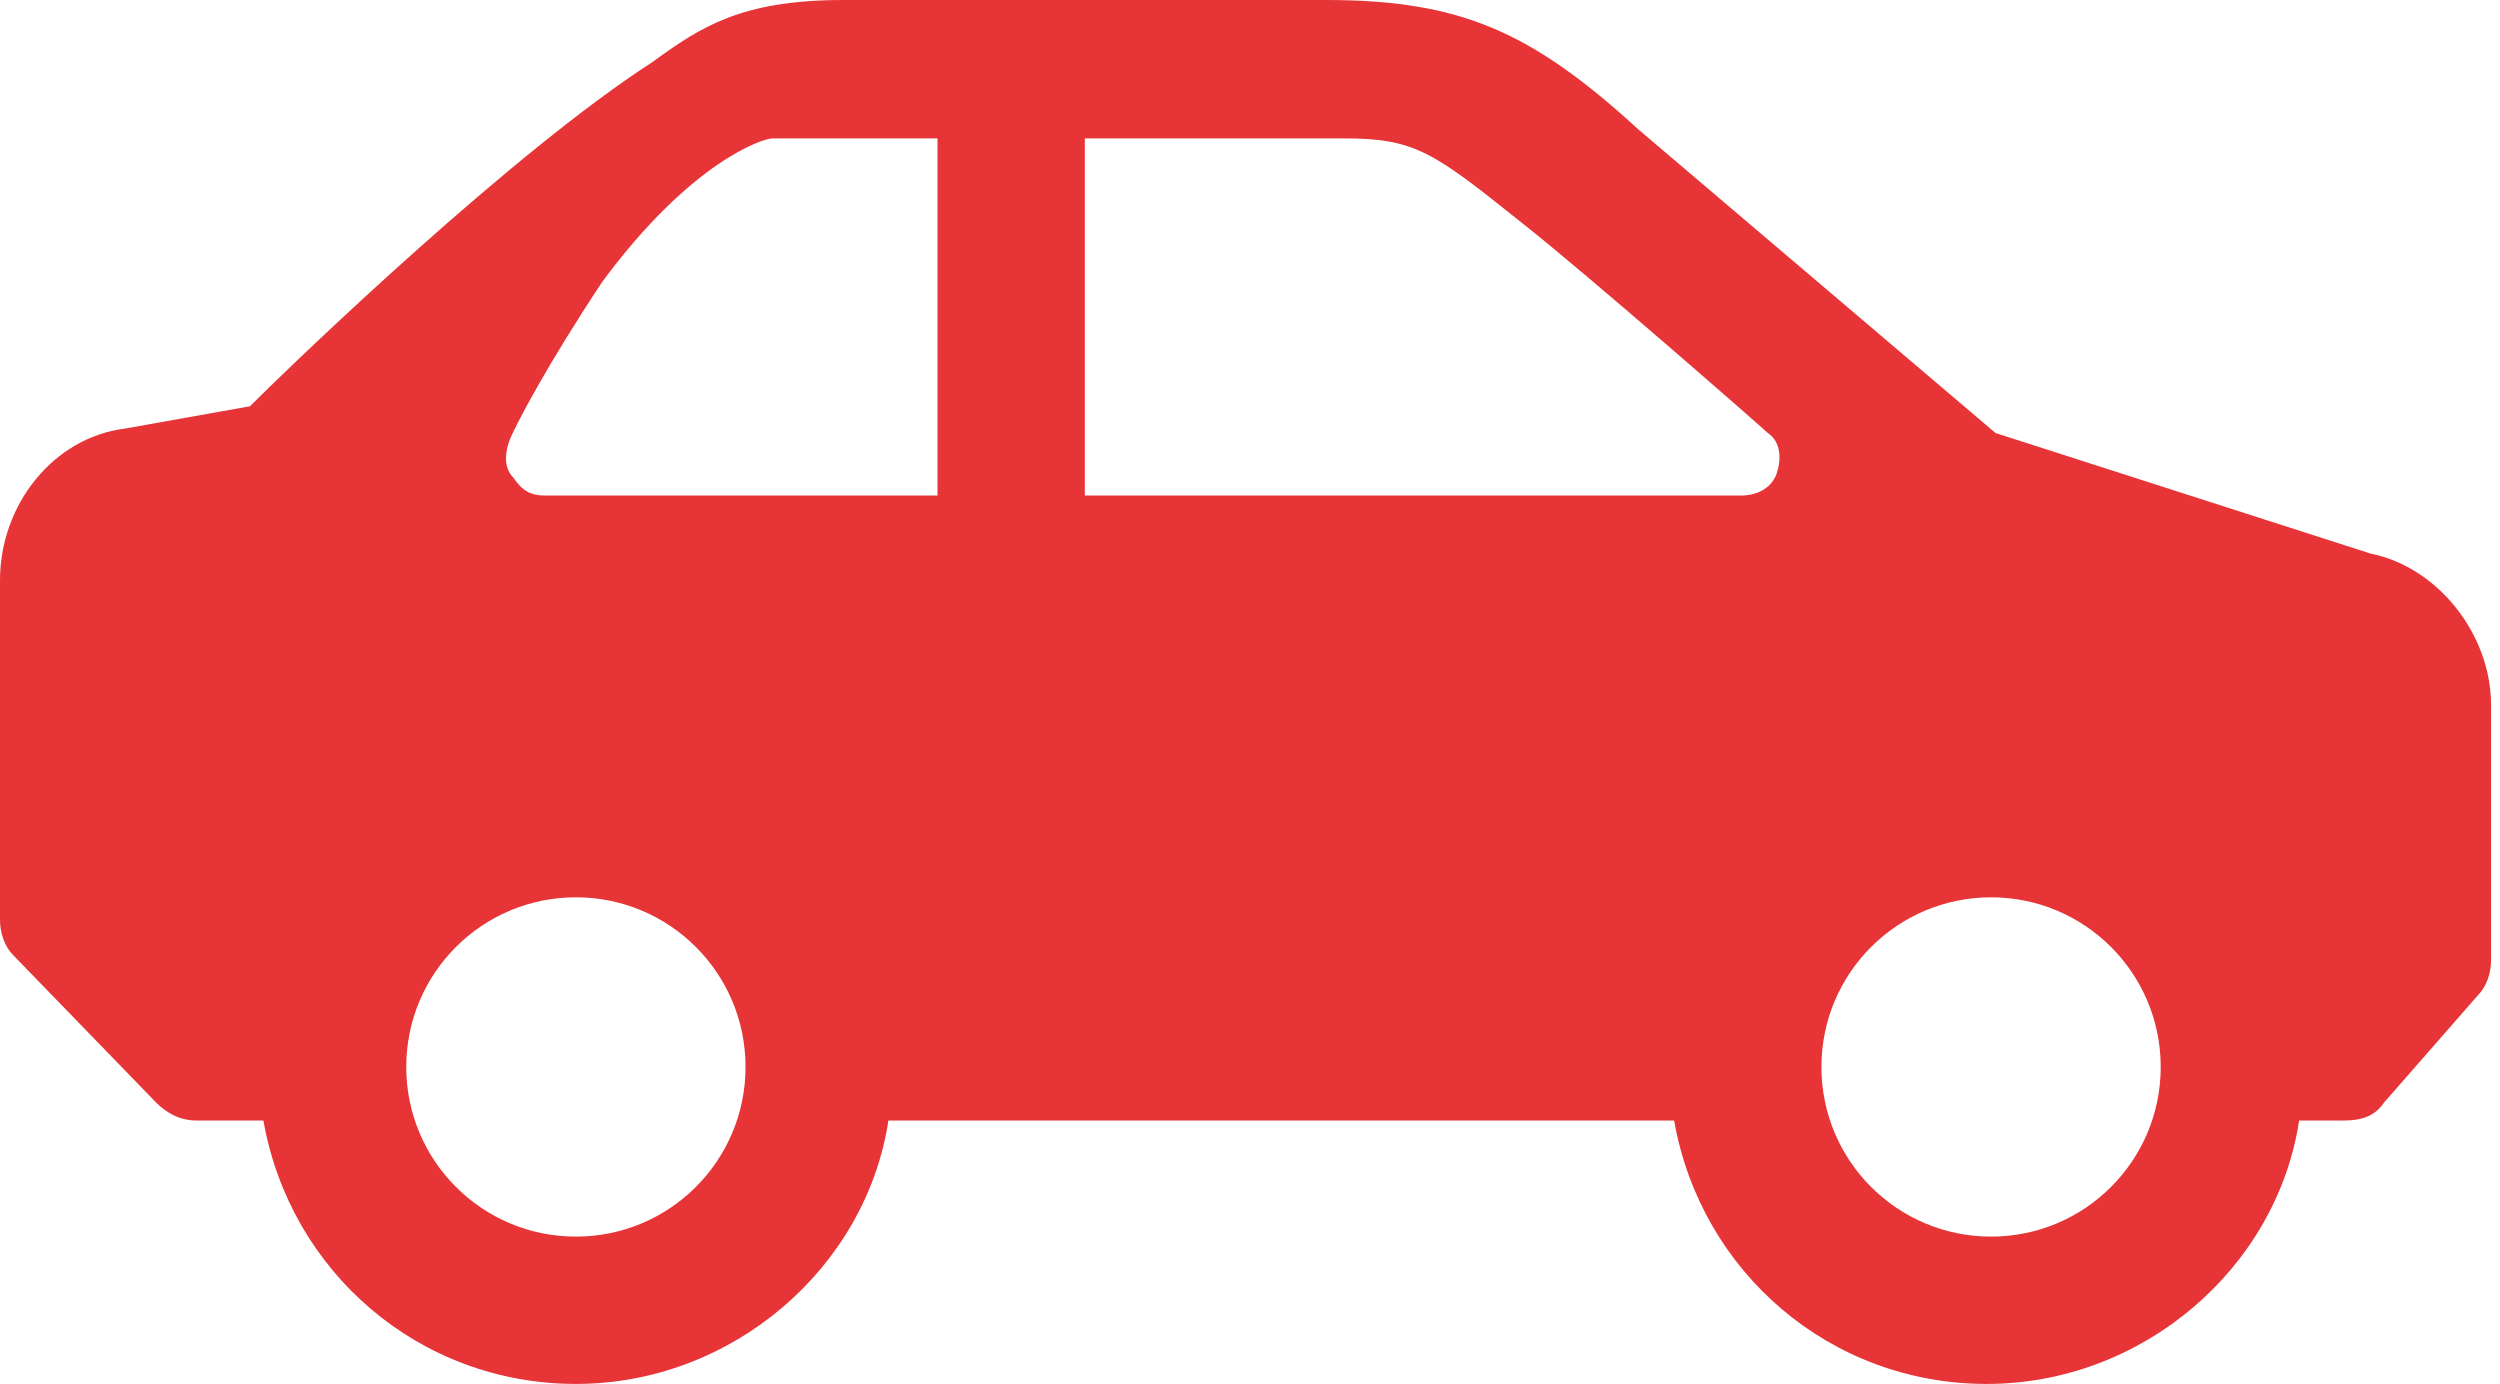 <?xml version="1.0" encoding="utf-8"?>
<!-- Generator: Adobe Illustrator 26.5.0, SVG Export Plug-In . SVG Version: 6.00 Build 0)  -->
<svg version="1.1" id="Capa_1" xmlns="http://www.w3.org/2000/svg" xmlns:xlink="http://www.w3.org/1999/xlink" x="0px" y="0px"
	 viewBox="0 0 56 31" style="enable-background:new 0 0 56 31;" xml:space="preserve">
<style type="text/css">
	.st0{clip-path:url(#SVGID_00000153674760764760114610000002078200044750481033_);}
	.st1{fill:#E73436;}
</style>
<g>
	<defs>
		<rect id="SVGID_1_" width="56" height="31"/>
	</defs>
	<clipPath id="SVGID_00000052807952620703060380000015894228554497613189_">
		<use xlink:href="#SVGID_1_"  style="overflow:visible;"/>
	</clipPath>
	<g style="clip-path:url(#SVGID_00000052807952620703060380000015894228554497613189_);">
		<path class="st1" d="M3.5,24.7c0.2,0.2,0.5,0.4,0.9,0.4h1.5c0.6,3.4,3.5,5.9,7,5.9c3.5,0,6.5-2.6,7-5.9h17.6
			c0.6,3.4,3.5,5.9,7,5.9c3.5,0,6.5-2.6,7-5.9h1c0.4,0,0.7-0.1,0.9-0.4l2.1-2.4c0.2-0.2,0.3-0.5,0.3-0.8v-5.7c0-1.6-1.2-3.1-2.7-3.4
			l-8.4-2.7c0,0-6-5.1-8-6.8C34.3,0.7,32.7,0,29.7,0H18.9c-2.3,0-3.2,0.6-4.3,1.4c-3.1,2-7.9,6.6-9,7.7L2.8,9.6C1.2,9.8,0,11.3,0,13
			v7.6c0,0.3,0.1,0.6,0.3,0.8L3.5,24.7L3.5,24.7z M44.6,20.1c2.1,0,3.8,1.7,3.8,3.8s-1.7,3.8-3.8,3.8s-3.8-1.7-3.8-3.8
			S42.5,20.1,44.6,20.1z M24.3,3.1h5.8c1.6,0,2,0.3,4,1.9c1.4,1.1,5.4,4.6,5.5,4.7c0.3,0.2,0.3,0.6,0.2,0.9
			c-0.1,0.3-0.4,0.5-0.8,0.5H24.3V3.1z M11.4,9.9c0.1-0.3,0.9-1.8,2.1-3.6c2-2.7,3.6-3.2,3.8-3.2H21v8h-8.8c-0.3,0-0.5-0.1-0.7-0.4
			C11.3,10.5,11.3,10.2,11.4,9.9L11.4,9.9z M12.9,20.1c2.1,0,3.8,1.7,3.8,3.8c0,2.1-1.7,3.8-3.8,3.8c-2.1,0-3.8-1.7-3.8-3.8
			C9.1,21.8,10.8,20.1,12.9,20.1z"/>
	</g>
</g>
</svg>
